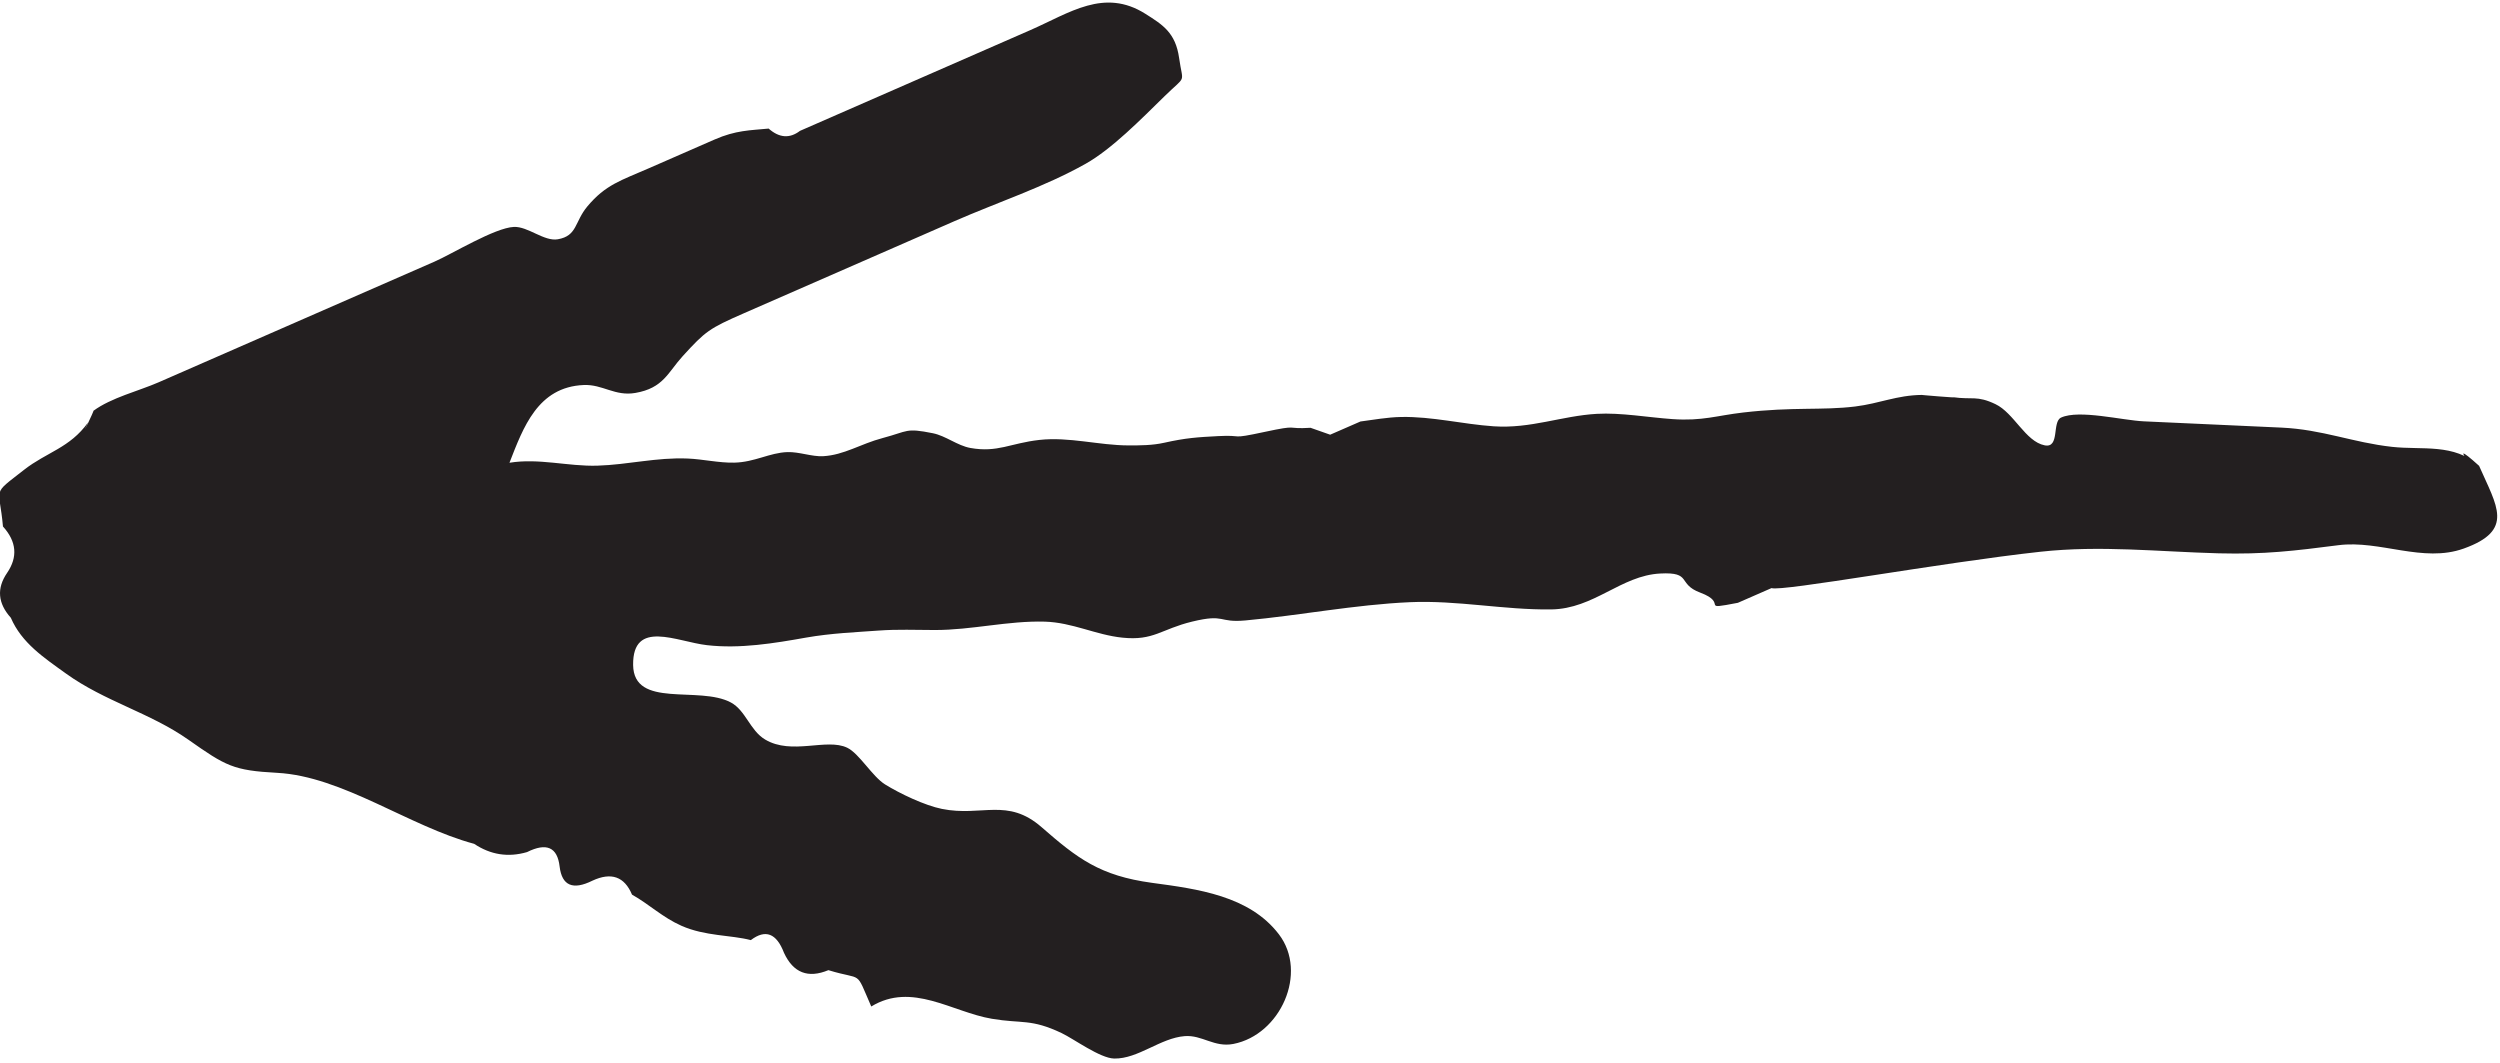 <?xml version="1.0" encoding="UTF-8" standalone="no"?> <svg xmlns="http://www.w3.org/2000/svg" xmlns:xlink="http://www.w3.org/1999/xlink" xmlns:serif="http://www.serif.com/" width="100%" height="100%" viewBox="0 0 315 134" version="1.1" xml:space="preserve" style="fill-rule:evenodd;clip-rule:evenodd;stroke-linejoin:round;stroke-miterlimit:2;"> <g transform="matrix(1,0,0,1,-2309.48,-405.635)"> <g transform="matrix(1,0,0,1,-0.108,0)"> <g transform="matrix(1.67,3.818,-3.818,1.67,3498.23,-1649.82)"> <path d="M380.539,395.96C381.871,395.96 382.757,395.751 382.644,397.39C382.555,398.696 381.386,399.607 381.032,400.821C380.657,402.104 380.392,402.987 379.808,404.232C379.029,405.891 378.152,407.402 377.603,409.154C376.702,412.033 375.58,416.803 375.352,417.043L375.352,418.153C375.079,419.356 375.27,418.396 374.613,419.073C374.089,419.613 373.944,419.036 373.6,419.948C373.178,421.065 373.778,422.206 373.273,423.405C372.719,424.718 371.876,425.894 371.361,427.23C370.761,428.786 370.395,430.438 369.874,432.007C369.61,432.803 369.443,432.468 369.261,433.493C369.091,434.454 369.331,434.795 368.859,435.626C368.464,436.325 367.832,436.826 367.476,437.58C367.001,438.588 366.823,439.711 366.375,440.729C366.138,441.27 365.906,441.736 365.709,442.293C365.487,442.923 365.206,443.641 365.026,444.384C364.796,445.34 364.538,446.359 364.034,447.224C363.575,448.015 362.405,448.966 363.687,449.509C364.915,450.029 365.051,447.931 365.913,447.255C366.312,446.942 366.919,447.066 367.351,446.757C368.118,446.211 368.048,445.037 368.574,444.582C368.878,444.319 369.672,444.236 370.049,443.978C370.481,443.681 371.115,443.131 371.417,442.699C372.124,441.689 371.89,440.744 373.13,440.16C374.436,439.544 375.184,439.131 376.01,437.776C376.732,436.59 377.545,435.233 378.974,434.884C380.394,434.537 381.776,436.056 381.459,437.474C381.33,438.049 380.826,438.228 380.653,438.727C380.41,439.427 380.722,440.29 380.42,440.951C380.243,441.339 379.387,441.831 379.077,442.1C378.302,442.772 378.34,443.089 377.836,443.858C377.166,444.882 375.84,445.622 376.034,447.051C374.791,447.051 375.239,446.951 374.508,447.798C374.496,448.464 374.156,448.804 373.491,448.818C372.857,448.788 372.605,449.042 372.736,449.583C372.349,450.073 372.078,450.8 371.497,451.332C371.038,451.752 370.51,451.965 370.036,452.323C369.445,452.314 369.156,452.623 369.17,453.251C369.202,453.911 368.939,454.156 368.381,453.988C367.818,453.815 367.553,454.058 367.586,454.716C367.51,455.304 367.22,455.758 366.717,456.08C365.446,457.67 363.251,458.908 362.362,460.679C361.766,461.865 361.553,462.017 360.366,462.737C359.156,463.472 358.294,464.591 357.054,465.324C356.348,465.742 355.672,466.181 354.841,466.176C354.28,466.362 353.851,466.215 353.552,465.736C353.243,465.242 352.797,465.093 352.216,465.288C351.044,464.892 351.221,465.257 350.901,464.013C350.686,463.174 350.85,462.483 350.367,461.672C350.803,462.161 350.098,461.339 350.108,461.381C349.959,460.728 350.108,459.892 350.108,459.228L350.108,450.122C350.108,449.54 349.901,448.045 350.108,447.506C350.26,447.108 350.884,446.846 350.983,446.437C351.126,445.854 350.703,445.767 350.431,445.222C350.048,444.453 350.119,443.975 350.119,443.053L350.119,440.89C350.119,440.178 350.296,439.795 350.471,439.256C350.859,439.076 351.007,438.796 350.914,438.416L350.914,430.812C350.914,429.515 350.634,428.257 351.858,427.428C352.37,427.082 352.744,426.822 353.489,427.03C354.276,427.25 354.036,427.011 354.369,427.889C354.726,428.831 355.196,429.996 355.287,430.902C355.429,432.311 355.287,433.812 355.287,435.229L355.287,442.172C355.287,443.332 355.319,443.46 355.732,444.39C356.004,445.001 356.386,445.314 356.179,446.152C356.029,446.762 355.543,446.948 355.334,447.486C354.83,448.785 355.779,449.676 356.588,450.485C356.81,449.614 357.401,448.91 357.733,448.087C358.082,447.218 358.215,446.345 358.632,445.493C358.833,445.082 359.135,444.68 359.309,444.255C359.544,443.685 359.461,443.155 359.661,442.655C359.792,442.328 360.087,442.034 360.206,441.719C360.43,441.121 360.319,440.534 360.425,439.848C360.549,439.044 360.412,439.098 360.899,438.4C361.129,438.071 361.54,437.87 361.764,437.536C362.227,436.843 362.116,436.368 362.376,435.53C362.642,434.671 363.248,433.945 363.607,433.129C363.752,432.799 363.897,432.465 363.966,432.11C364.097,431.439 364.217,431.115 364.438,430.527C364.719,429.776 364.658,430.299 364.882,429.199C365.106,428.103 365.054,428.615 365.326,427.87C365.469,427.717 365.612,427.564 365.755,427.41C365.755,427.077 365.755,426.744 365.756,426.411C365.87,426.021 365.959,425.628 366.124,425.229C366.481,424.367 367.073,423.606 367.503,422.78C368.024,421.779 368.038,420.77 368.407,419.774C368.661,419.088 369.132,418.388 369.472,417.736C369.891,416.934 369.908,416.472 370.144,415.702C370.594,414.232 371.042,413.503 371.335,412.525C371.55,411.804 371.524,411.241 371.824,410.534C371.805,410.58 372.379,409.514 372.261,409.705C372.571,409.204 372.497,409.019 372.97,408.61C373.439,408.203 374.369,408.233 374.707,407.746C374.979,407.356 374.141,407.263 374.137,406.955C374.127,406.355 374.953,405.297 375.242,404.712C375.856,403.466 376.47,402.22 377.084,400.974C377.636,399.855 378.358,399.184 378.959,398.14C379.419,397.341 379.605,396.38 380.539,395.96C381.19,395.96 379.07,396.621 380.539,395.96Z" style="fill:rgb(35,31,32);fill-rule:nonzero;"></path> </g> </g> </g> </svg> 